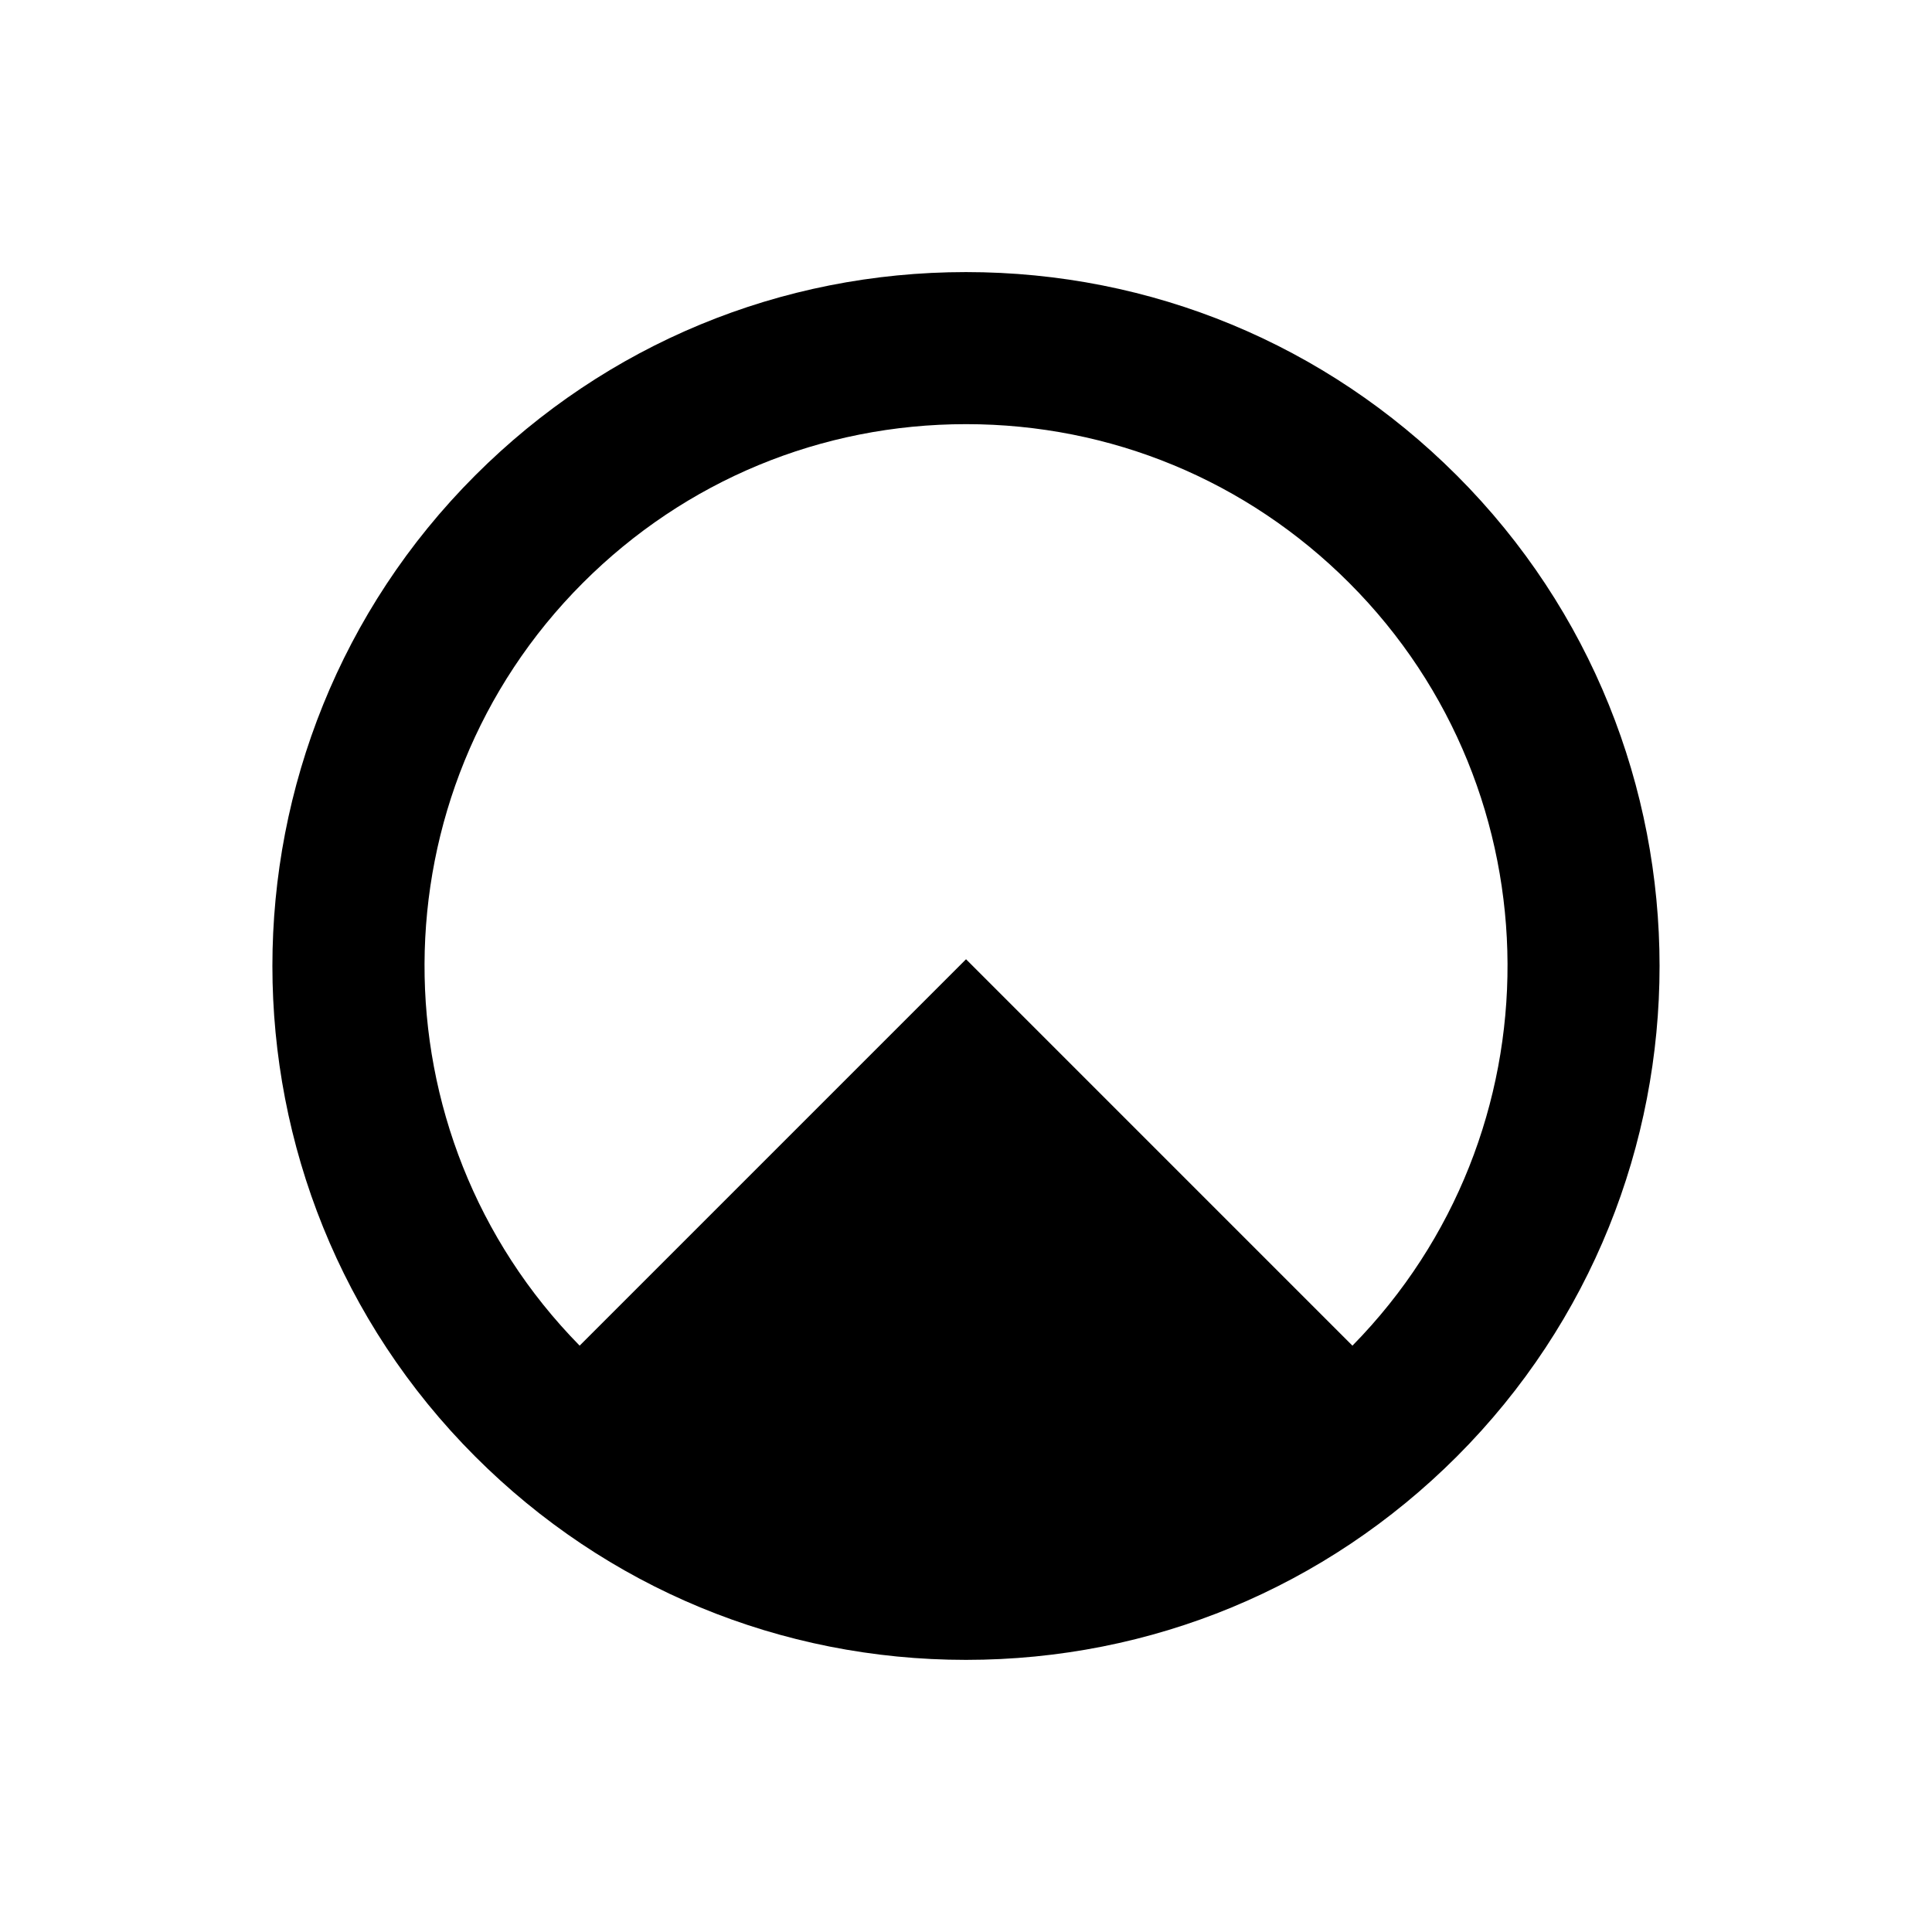 <?xml version="1.0" encoding="UTF-8"?>
<!-- Uploaded to: ICON Repo, www.iconrepo.com, Generator: ICON Repo Mixer Tools -->
<svg fill="#000000" width="800px" height="800px" version="1.1" viewBox="144 144 512 512" xmlns="http://www.w3.org/2000/svg">
 <path d="m530.03 269.96c-34.734-34.734-80.91-53.855-130.04-53.855-49.117 0-95.297 19.129-130.03 53.855-71.695 71.695-71.695 188.37 0 260.06 34.734 34.738 80.91 53.863 130.04 53.863 49.117 0 95.297-19.129 130.04-53.855 71.684-71.703 71.684-188.37-0.008-260.07zm-27.629 230.65-102.39-102.4-102.4 102.4c-55.09-56.055-54.816-146.46 0.867-202.15 27.121-27.121 63.176-42.055 101.53-42.055 38.355 0 74.414 14.938 101.53 42.055 55.68 55.688 55.957 146.09 0.875 202.15z"/>
</svg>